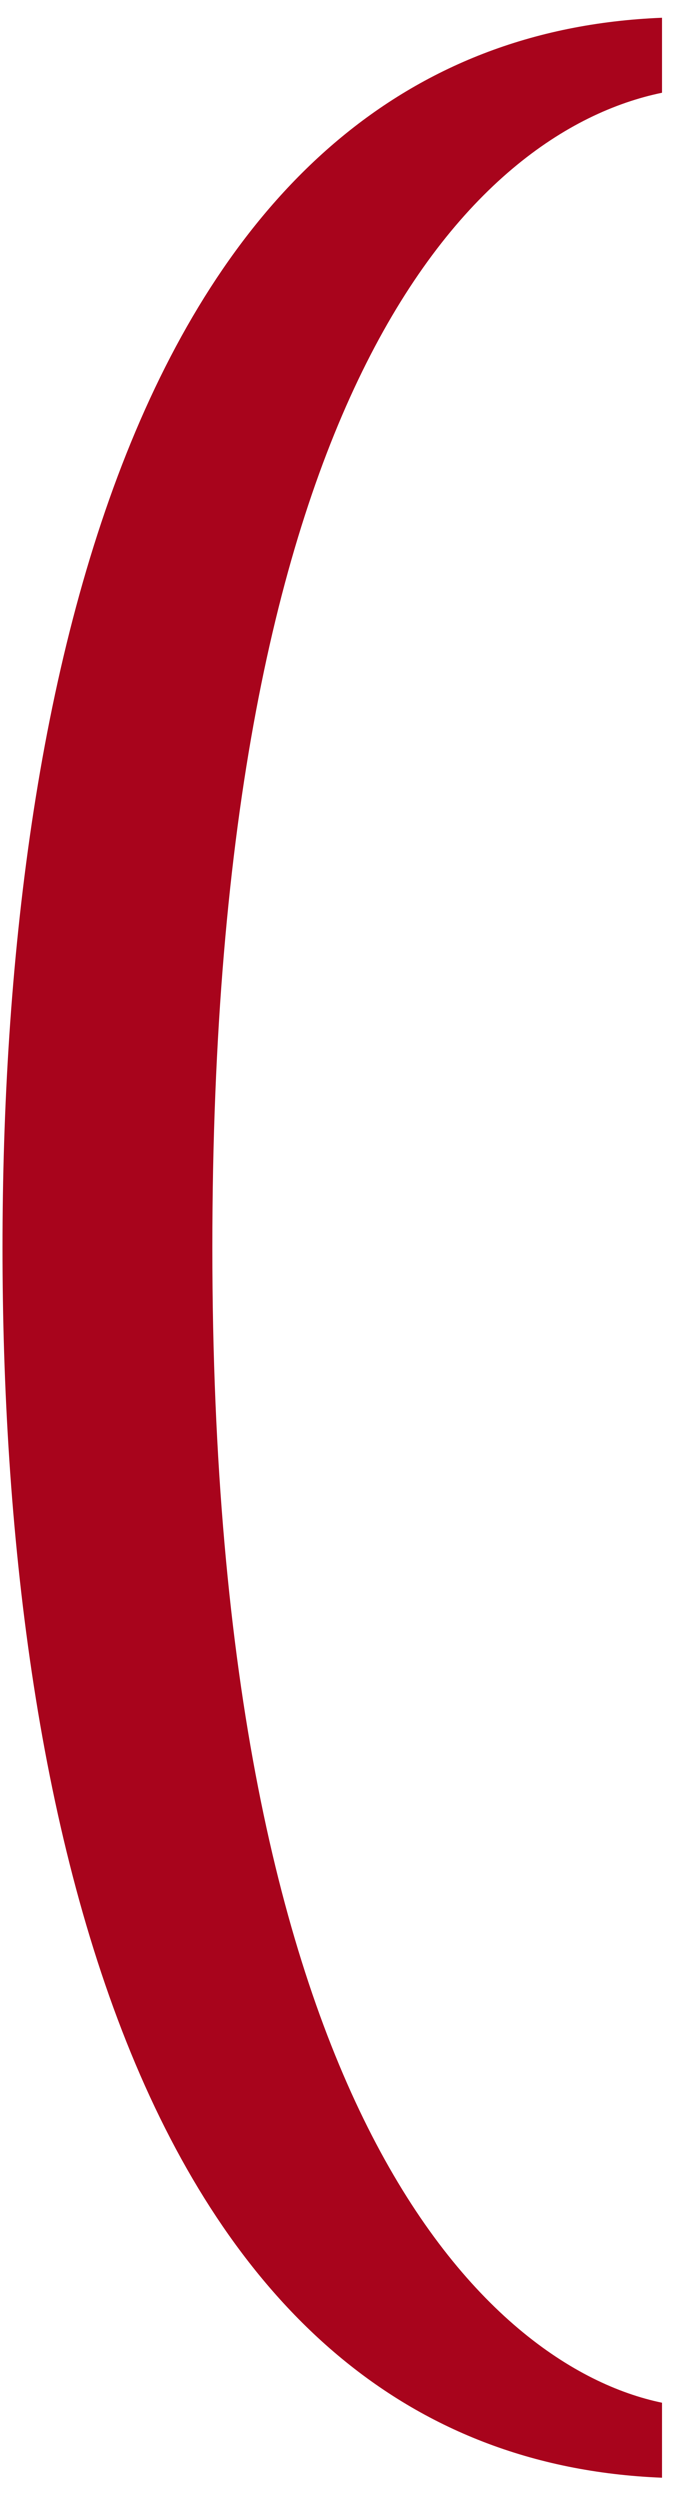 <?xml version="1.0" encoding="UTF-8"?> <svg xmlns="http://www.w3.org/2000/svg" width="22" height="80" viewBox="0 0 22 80" fill="none"><path d="M0.08 39.928C0.08 22.072 4.4 1.24 21.2 0.568V2.968C15.152 4.216 6.8 12.472 6.8 39.928C6.8 67.576 15.632 75.736 21.2 76.888V79.288C4.4 78.616 0.08 57.784 0.08 39.928Z" fill="#A8041C"></path></svg> 